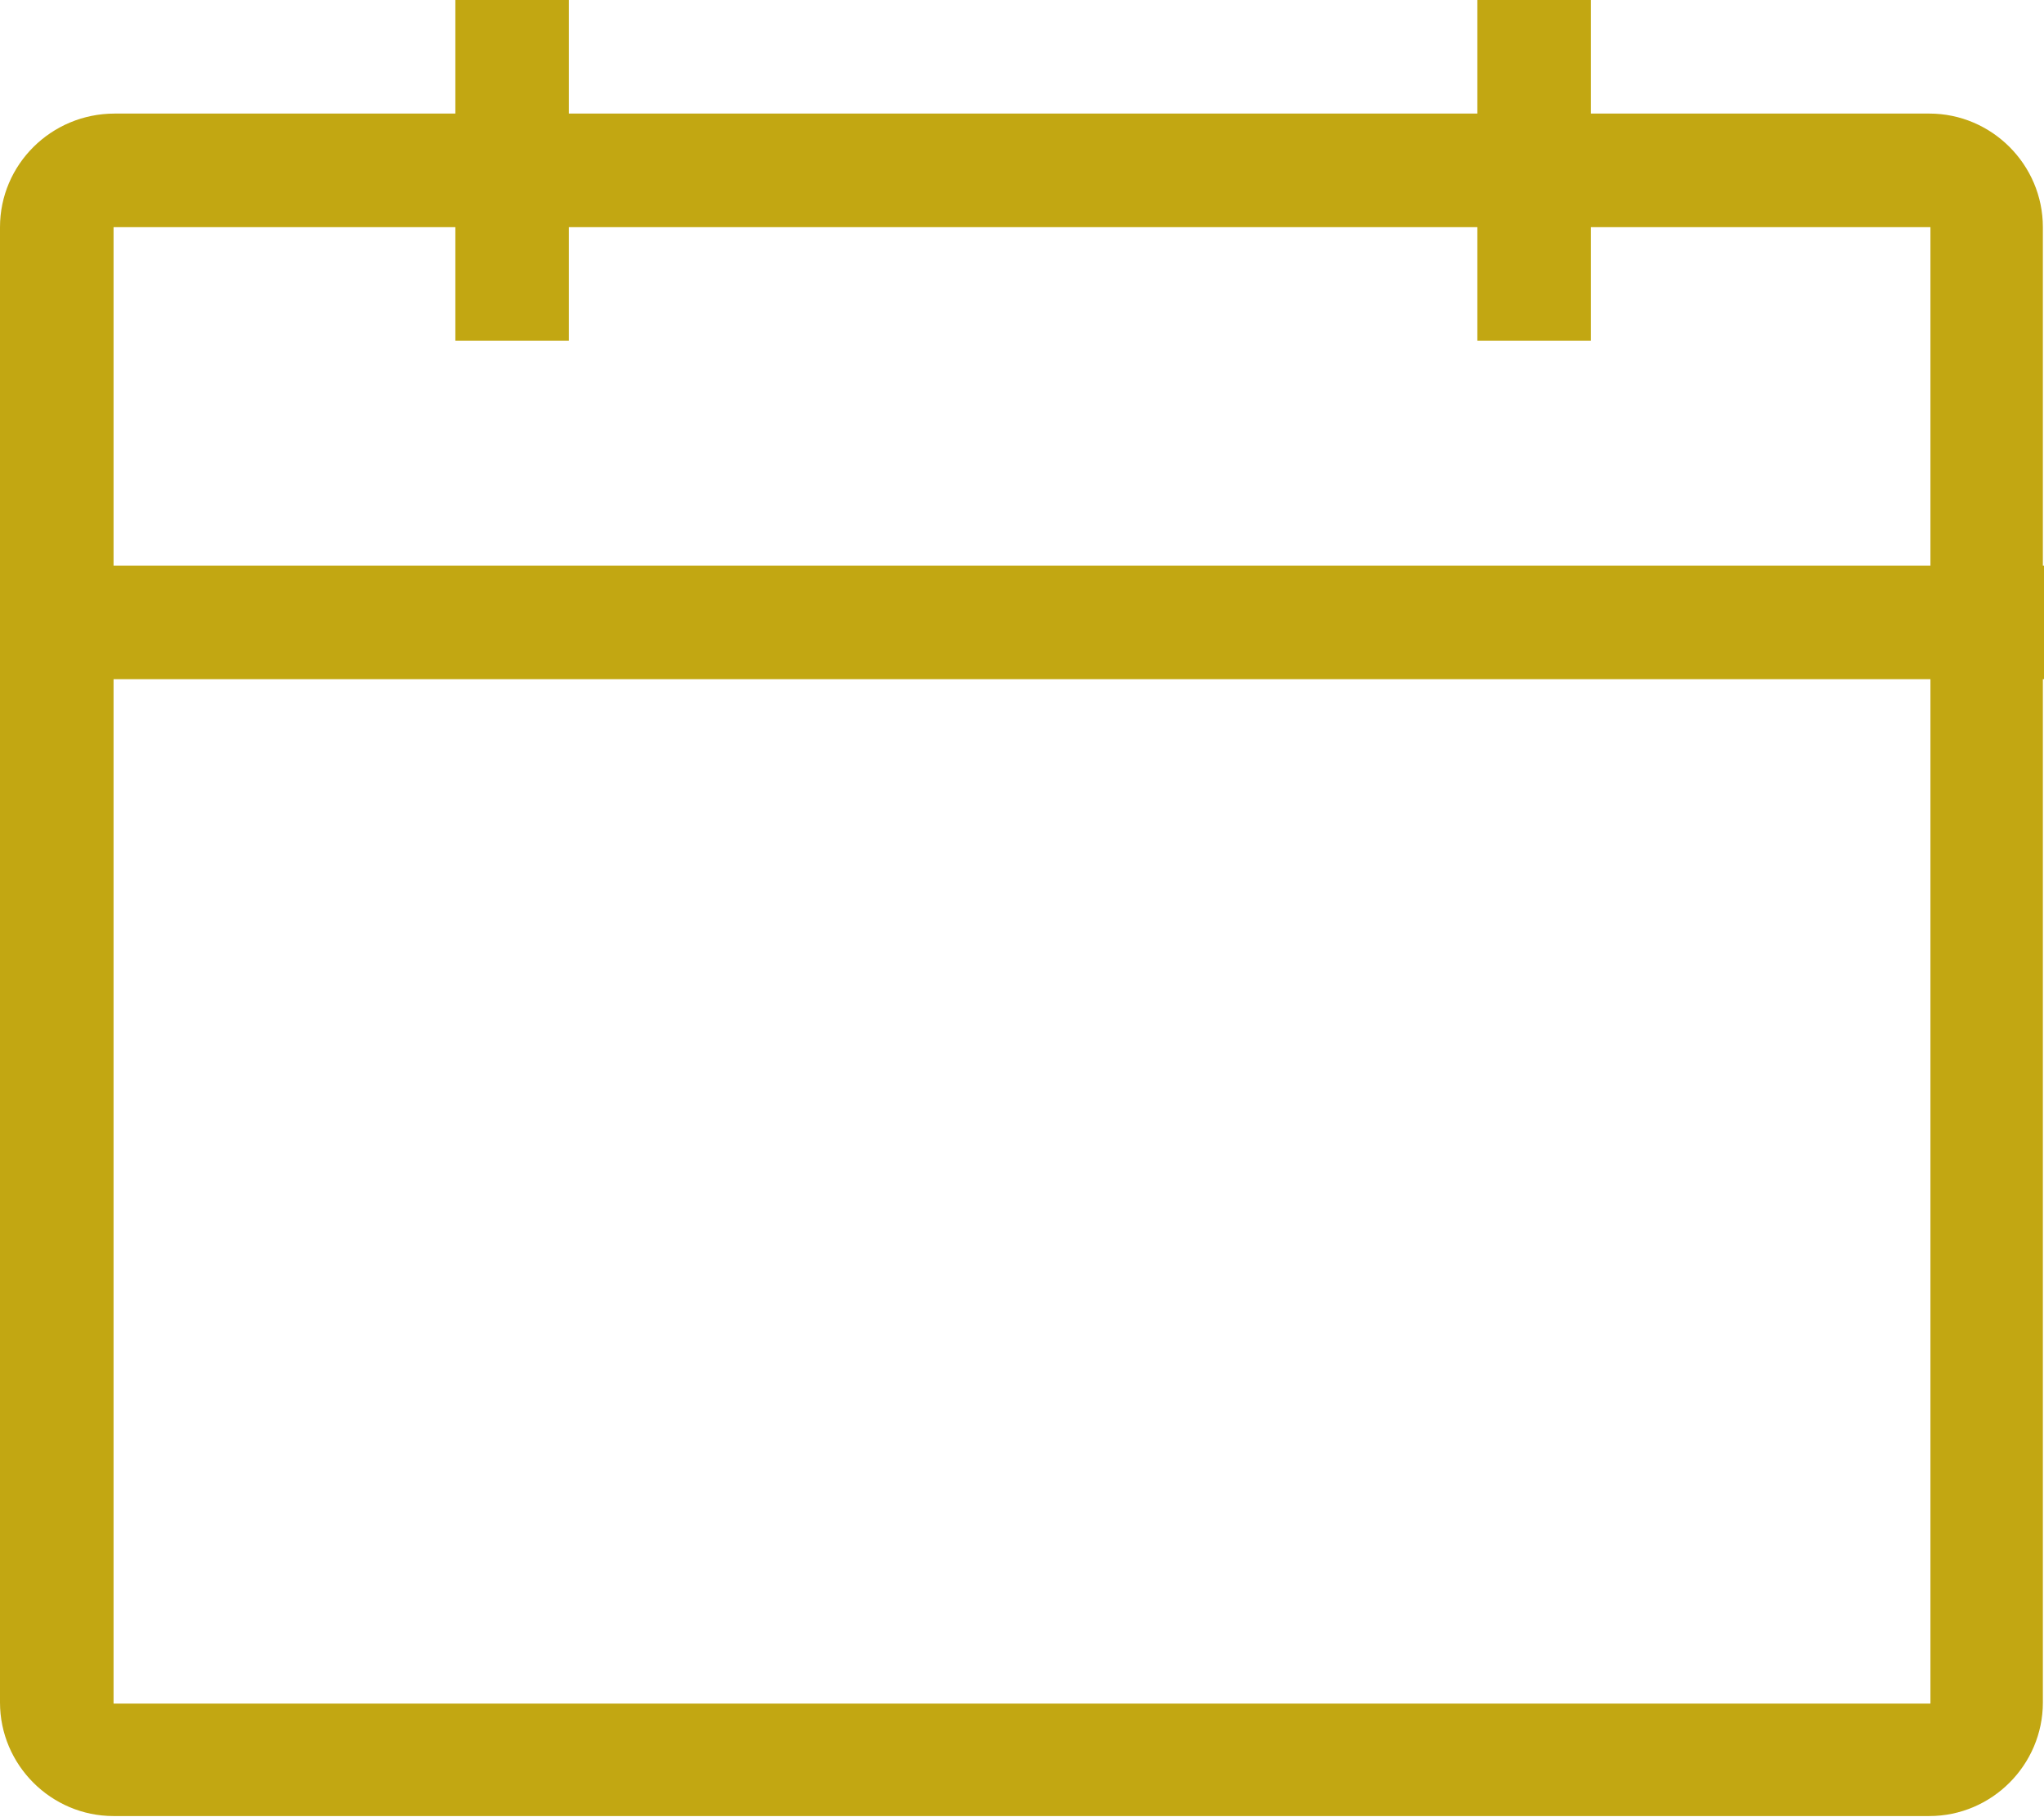<?xml version="1.0" encoding="UTF-8"?>
<svg id="_レイヤー_2" data-name="レイヤー 2" xmlns="http://www.w3.org/2000/svg" viewBox="0 0 18 16">
  <defs>
    <style>
      .cls-1 {
        fill: #c2a712;
      }
    </style>
  </defs>
  <g id="_レイヤー_1-2" data-name="レイヤー 1">
    <rect class="cls-1" x="4.01" width="1" height="3"/>
    <rect class="cls-1" y="4.98" width="18" height="1"/>
    <rect class="cls-1" x="13.01" width="1" height="3"/>
    <path class="cls-1" d="m17,2h0s0,13,0,13H1s0-13,0-13h15.99m0-1H1.01C.45,1,0,1.45,0,2v12.99c0,.55.45,1,1,1h15.99c.55,0,1-.45,1-1V2c0-.55-.45-1-1-1h0Z"/>
  </g>
</svg>
